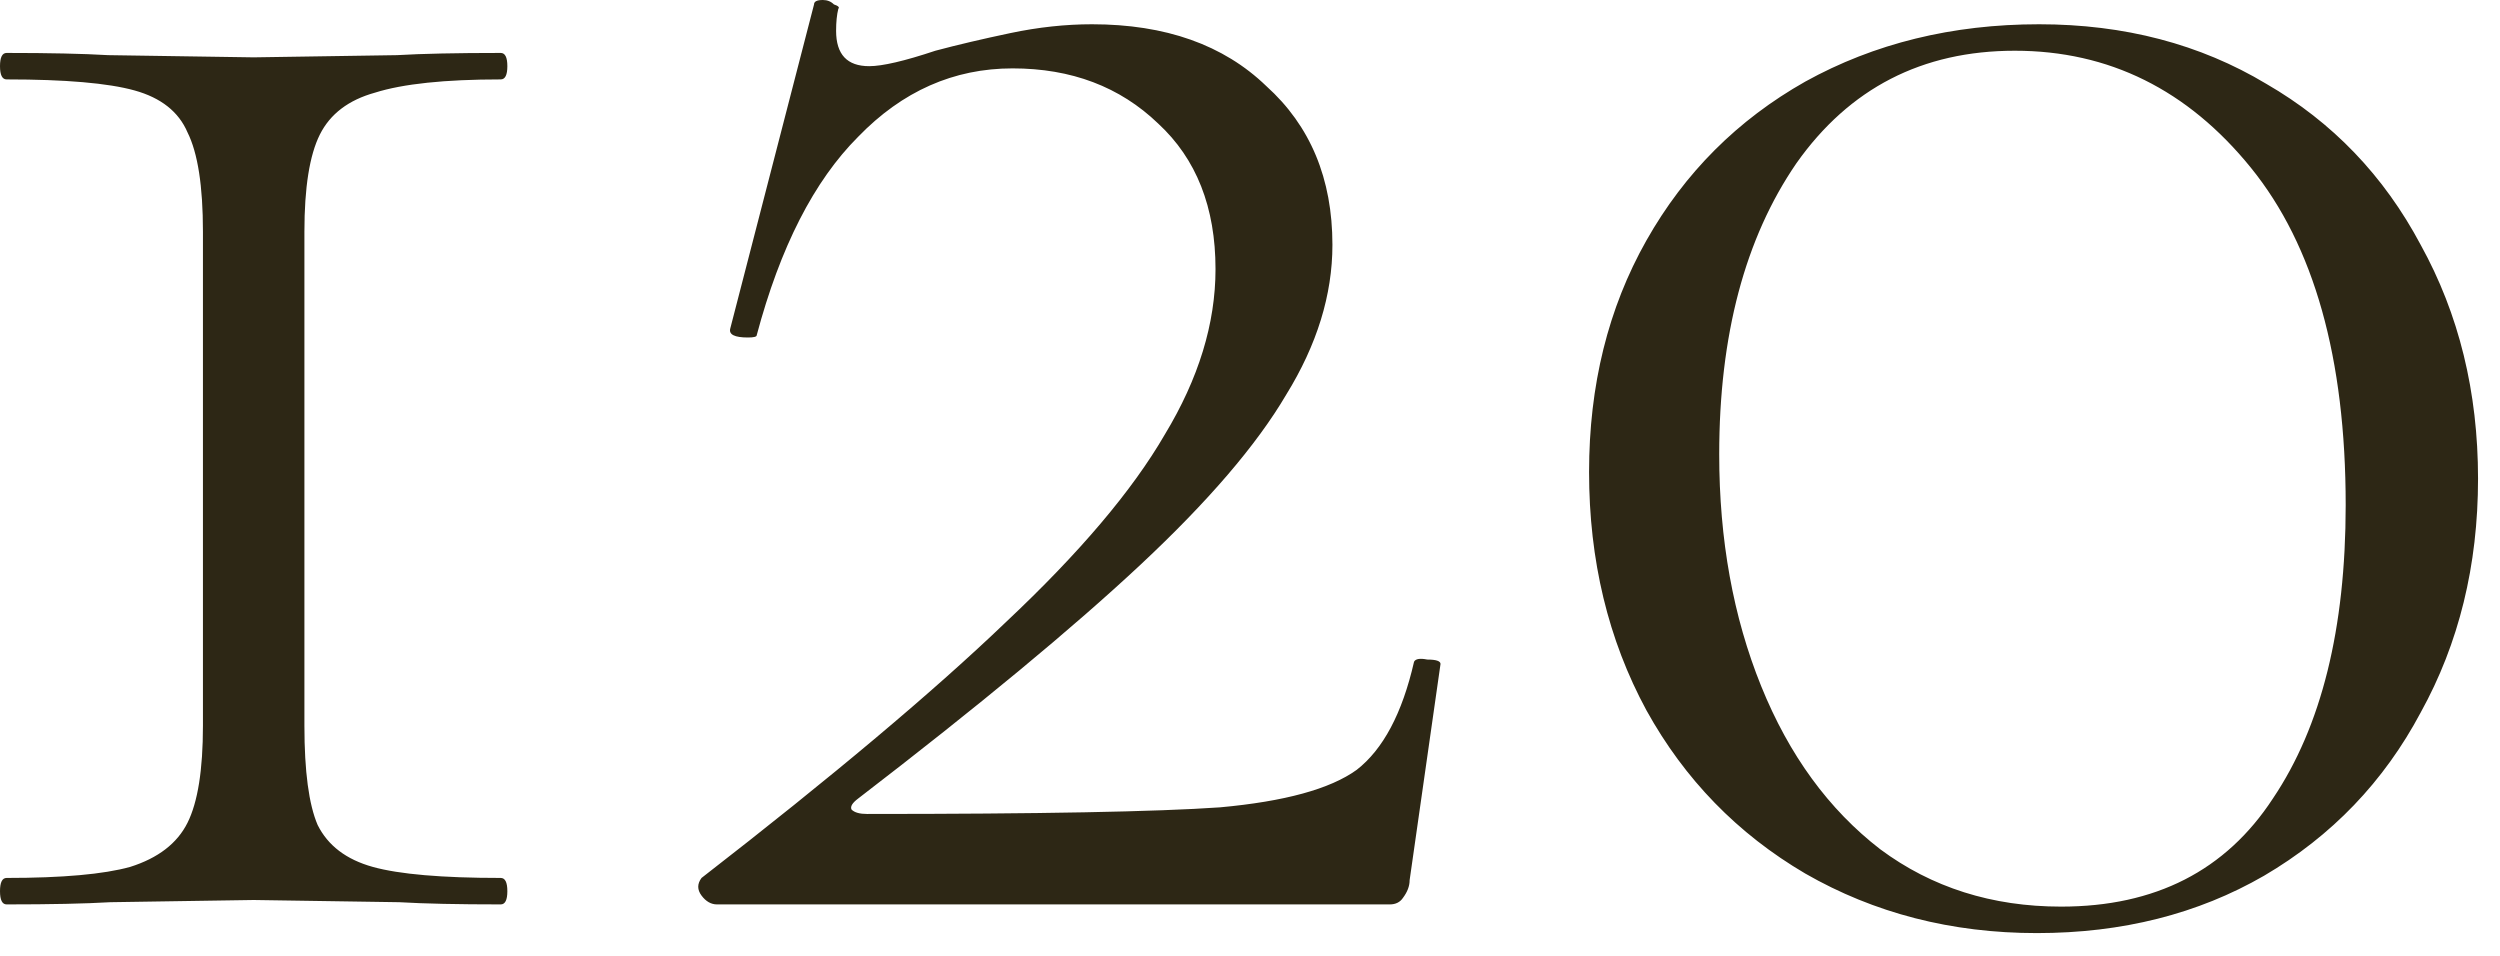 <?xml version="1.0" encoding="UTF-8"?> <svg xmlns="http://www.w3.org/2000/svg" width="102" height="39" viewBox="0 0 102 39" fill="none"><path d="M8.28 9.45C8.28 7.59 8.07 6.24 7.65 5.4C7.29 4.56 6.57 3.99 5.49 3.69C4.41 3.39 2.67 3.24 0.27 3.24C0.09 3.24 3.44291e-05 3.06 3.44291e-05 2.7C3.44291e-05 2.34 0.09 2.16 0.27 2.16C2.01 2.16 3.39 2.19 4.41 2.25L10.35 2.34L16.2 2.25C17.22 2.19 18.63 2.16 20.43 2.16C20.61 2.16 20.7 2.34 20.7 2.7C20.7 3.06 20.61 3.24 20.43 3.24C18.15 3.24 16.44 3.42 15.3 3.78C14.22 4.08 13.47 4.65 13.05 5.49C12.63 6.33 12.42 7.65 12.42 9.45V29.61C12.42 31.47 12.6 32.82 12.96 33.66C13.38 34.5 14.13 35.07 15.21 35.37C16.29 35.67 18.03 35.82 20.43 35.82C20.61 35.82 20.7 36 20.7 36.36C20.7 36.72 20.61 36.9 20.43 36.9C18.69 36.9 17.31 36.87 16.29 36.81L10.35 36.72L4.5 36.81C3.48 36.87 2.07 36.9 0.27 36.9C0.09 36.9 3.44291e-05 36.72 3.44291e-05 36.36C3.44291e-05 36 0.09 35.82 0.27 35.82C2.55 35.82 4.23 35.67 5.31 35.37C6.45 35.01 7.23 34.41 7.65 33.57C8.07 32.73 8.28 31.41 8.28 29.61V9.45ZM28.623 35.82C33.963 31.68 38.103 28.2 41.043 25.38C44.043 22.56 46.203 20.01 47.523 17.73C48.903 15.45 49.593 13.2 49.593 10.98C49.593 8.46 48.813 6.48 47.253 5.04C45.693 3.54 43.713 2.79 41.313 2.79C38.913 2.79 36.813 3.72 35.013 5.58C33.213 7.38 31.833 10.08 30.873 13.68C30.873 13.74 30.753 13.77 30.513 13.77C29.973 13.77 29.733 13.65 29.793 13.41L33.213 0.18C33.213 0.06 33.333 2.20537e-05 33.573 2.20537e-05C33.753 2.20537e-05 33.903 0.06 34.023 0.18C34.203 0.24 34.263 0.3 34.203 0.36C34.143 0.6 34.113 0.9 34.113 1.26C34.113 2.22 34.563 2.7 35.463 2.7C36.003 2.7 36.903 2.49 38.163 2.07C39.063 1.83 40.083 1.59 41.223 1.35C42.363 1.11 43.473 0.99 44.553 0.99C47.553 0.99 49.923 1.83 51.663 3.51C53.463 5.13 54.363 7.29 54.363 9.99C54.363 12.03 53.733 14.07 52.473 16.11C51.273 18.15 49.293 20.46 46.533 23.04C43.773 25.62 39.933 28.8 35.013 32.58C34.773 32.76 34.683 32.91 34.743 33.03C34.863 33.15 35.073 33.21 35.373 33.21C42.393 33.21 47.193 33.12 49.773 32.94C52.413 32.7 54.273 32.19 55.353 31.41C56.433 30.57 57.213 29.1 57.693 27C57.753 26.88 57.933 26.85 58.233 26.91C58.593 26.91 58.773 26.97 58.773 27.09L57.513 35.91C57.513 36.15 57.423 36.39 57.243 36.63C57.123 36.81 56.943 36.9 56.703 36.9H29.253C29.013 36.9 28.803 36.78 28.623 36.54C28.443 36.3 28.443 36.06 28.623 35.82ZM83.104 38.07C79.624 38.07 76.474 37.26 73.654 35.64C70.894 34.02 68.734 31.8 67.174 28.98C65.614 26.1 64.834 22.86 64.834 19.26C64.834 15.72 65.614 12.57 67.174 9.81C68.734 7.05 70.894 4.89 73.654 3.33C76.474 1.77 79.654 0.99 83.194 0.99C86.674 0.99 89.764 1.8 92.464 3.42C95.164 4.98 97.264 7.17 98.764 9.99C100.324 12.81 101.104 15.99 101.104 19.53C101.104 23.07 100.324 26.25 98.764 29.07C97.264 31.89 95.134 34.11 92.374 35.73C89.674 37.29 86.584 38.07 83.104 38.07ZM84.094 36.99C87.934 36.99 90.814 35.52 92.734 32.58C94.714 29.64 95.704 25.65 95.704 20.61C95.704 14.61 94.414 10.02 91.834 6.84C89.254 3.66 86.044 2.07 82.204 2.07C78.424 2.07 75.454 3.6 73.294 6.66C71.194 9.72 70.144 13.68 70.144 18.54C70.144 22.02 70.714 25.17 71.854 27.99C72.994 30.81 74.614 33.03 76.714 34.65C78.814 36.21 81.274 36.99 84.094 36.99Z" fill="#2D2715"></path></svg> 